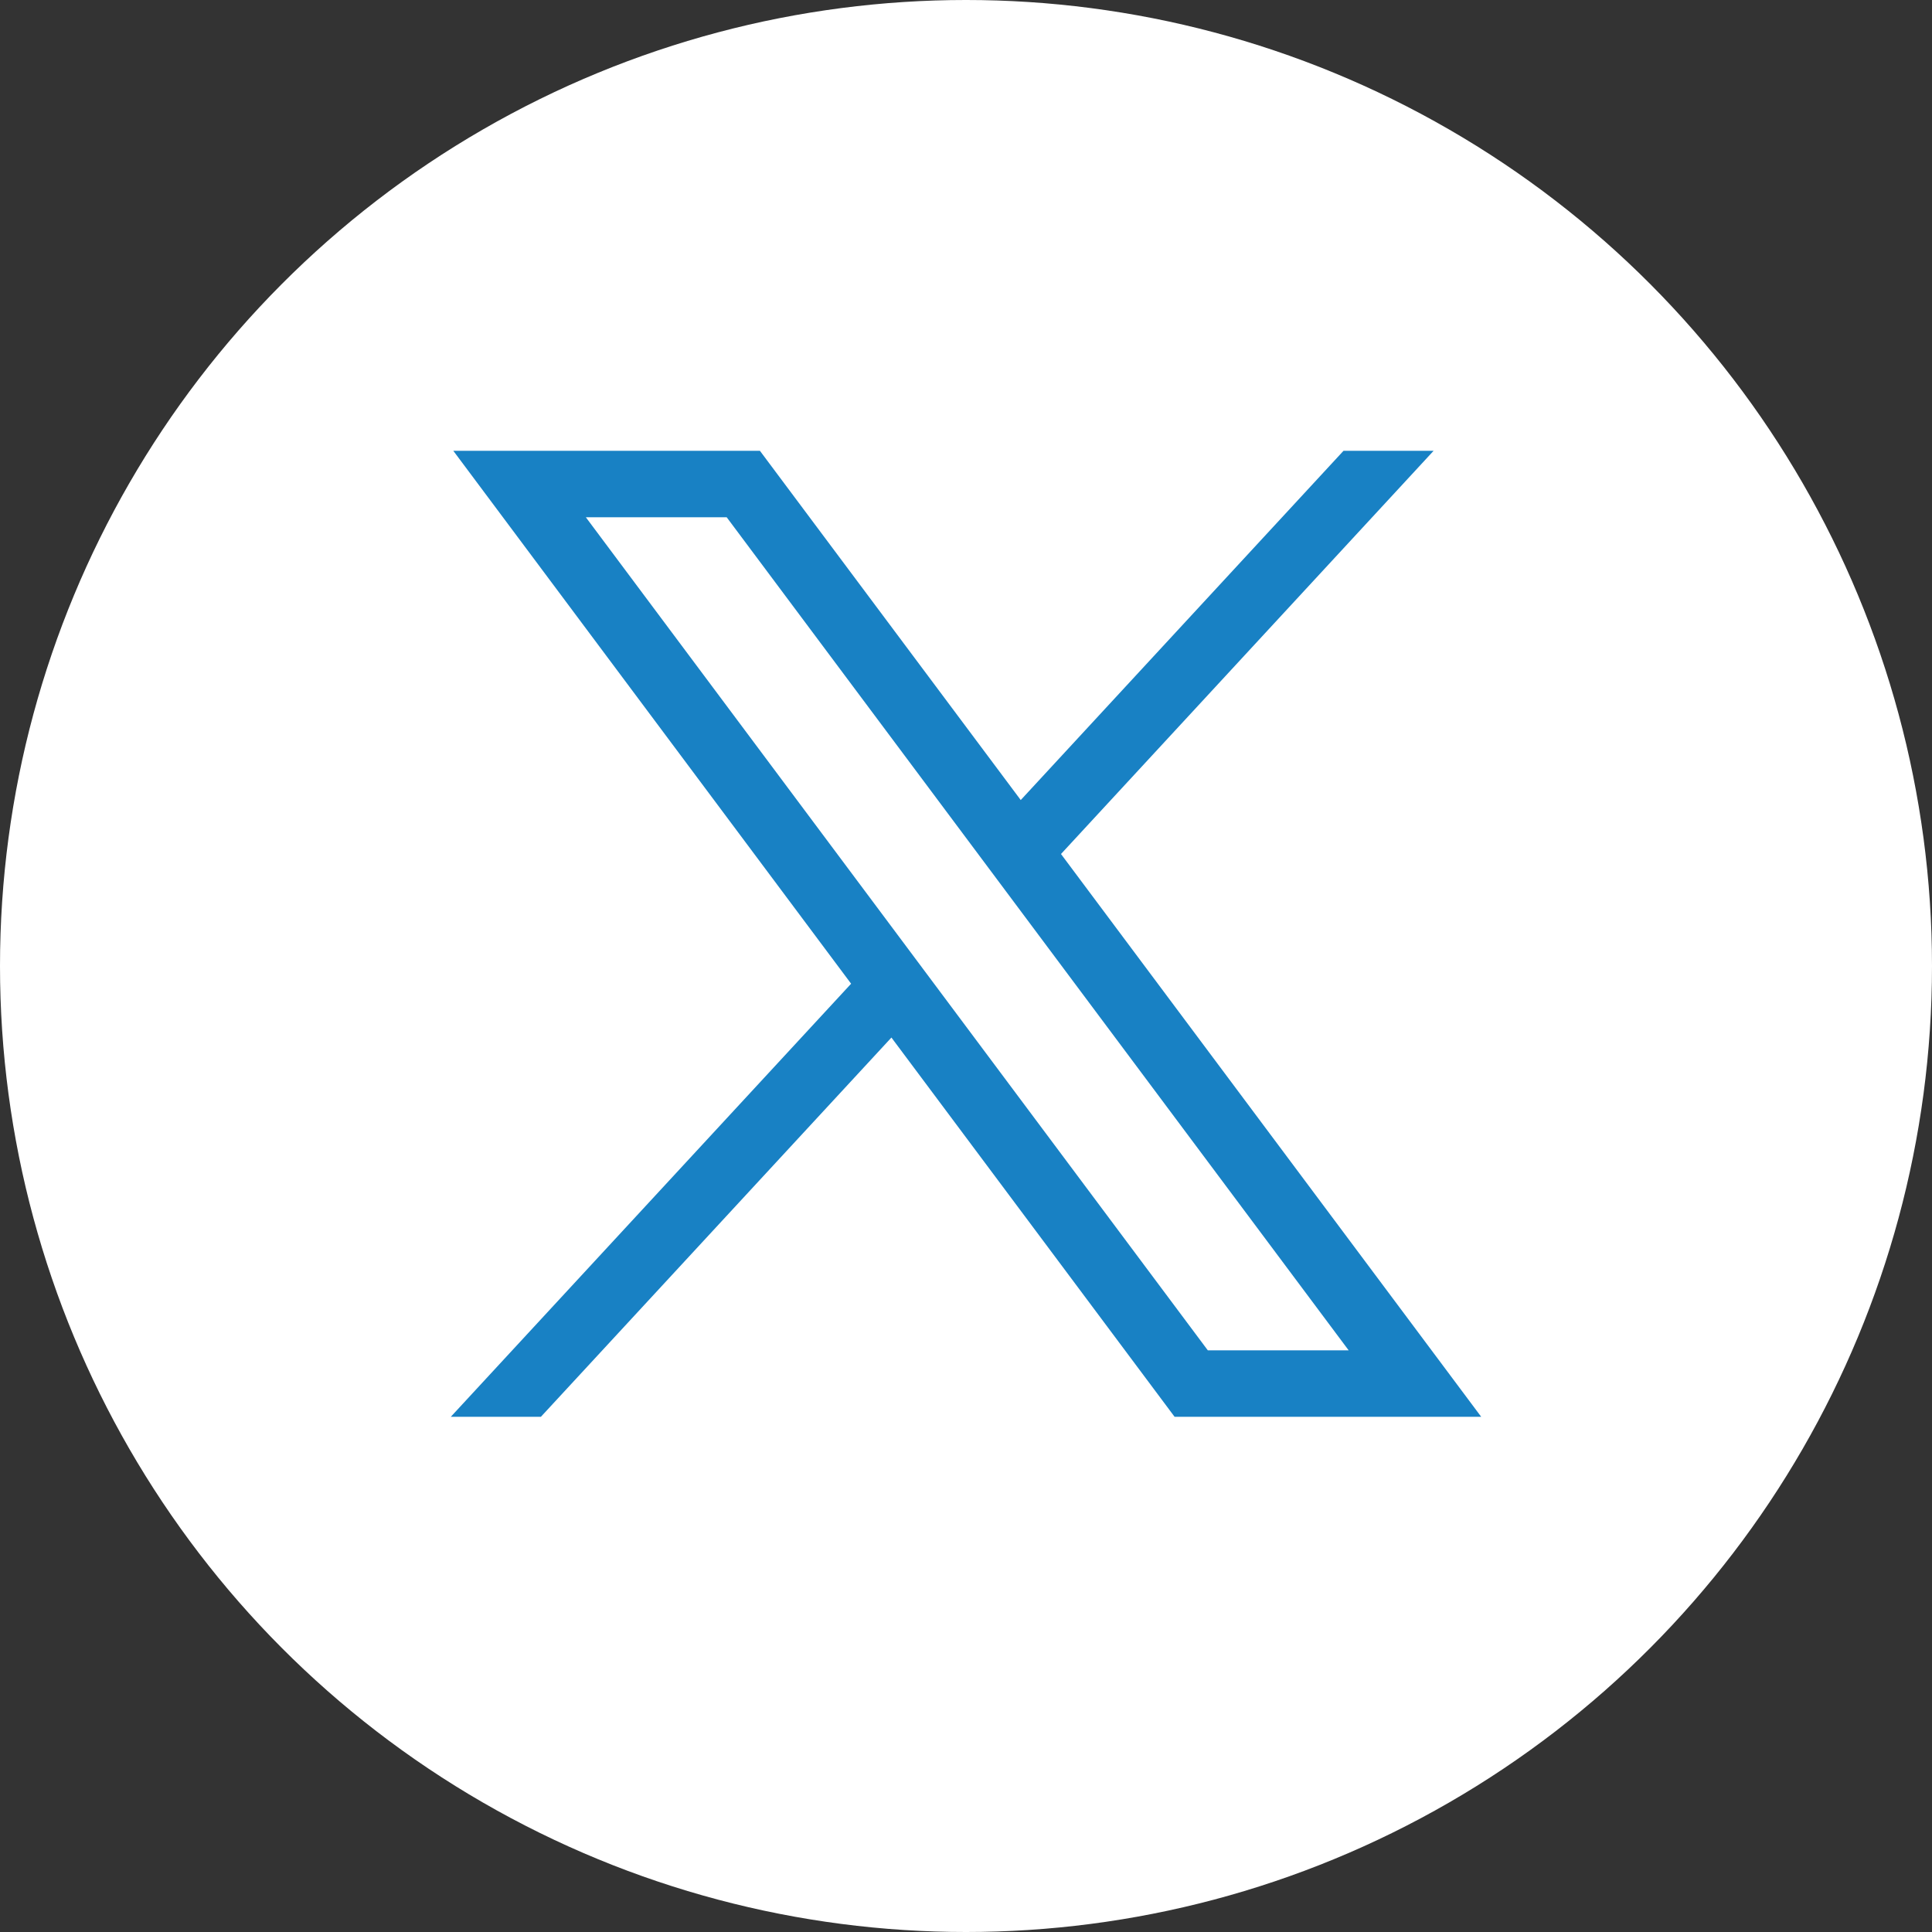 <svg width="30" height="30" viewBox="0 0 30 30" fill="none" xmlns="http://www.w3.org/2000/svg">
<rect x="0" y="0" width="30" height="30" fill="#333333" stroke="none"/>
<circle cx="15" cy="15" r="15" fill="white"/>
<g clip-path="url(#clip0_495_246)">
<path d="M7.039 7L13.216 15.275L7 22H8.399L13.842 16.111L18.239 22H23L16.475 13.261L22.261 7H20.862L15.85 12.423L11.8 7H7.039ZM9.097 8.032H11.284L20.942 20.968H18.755L9.097 8.032Z" fill="#1881C4"/>
</g>
<defs>
<clipPath id="clip0_495_246">
<rect width="16" height="15" fill="white" transform="translate(7 7)"/>
</clipPath>
</defs>
</svg>
